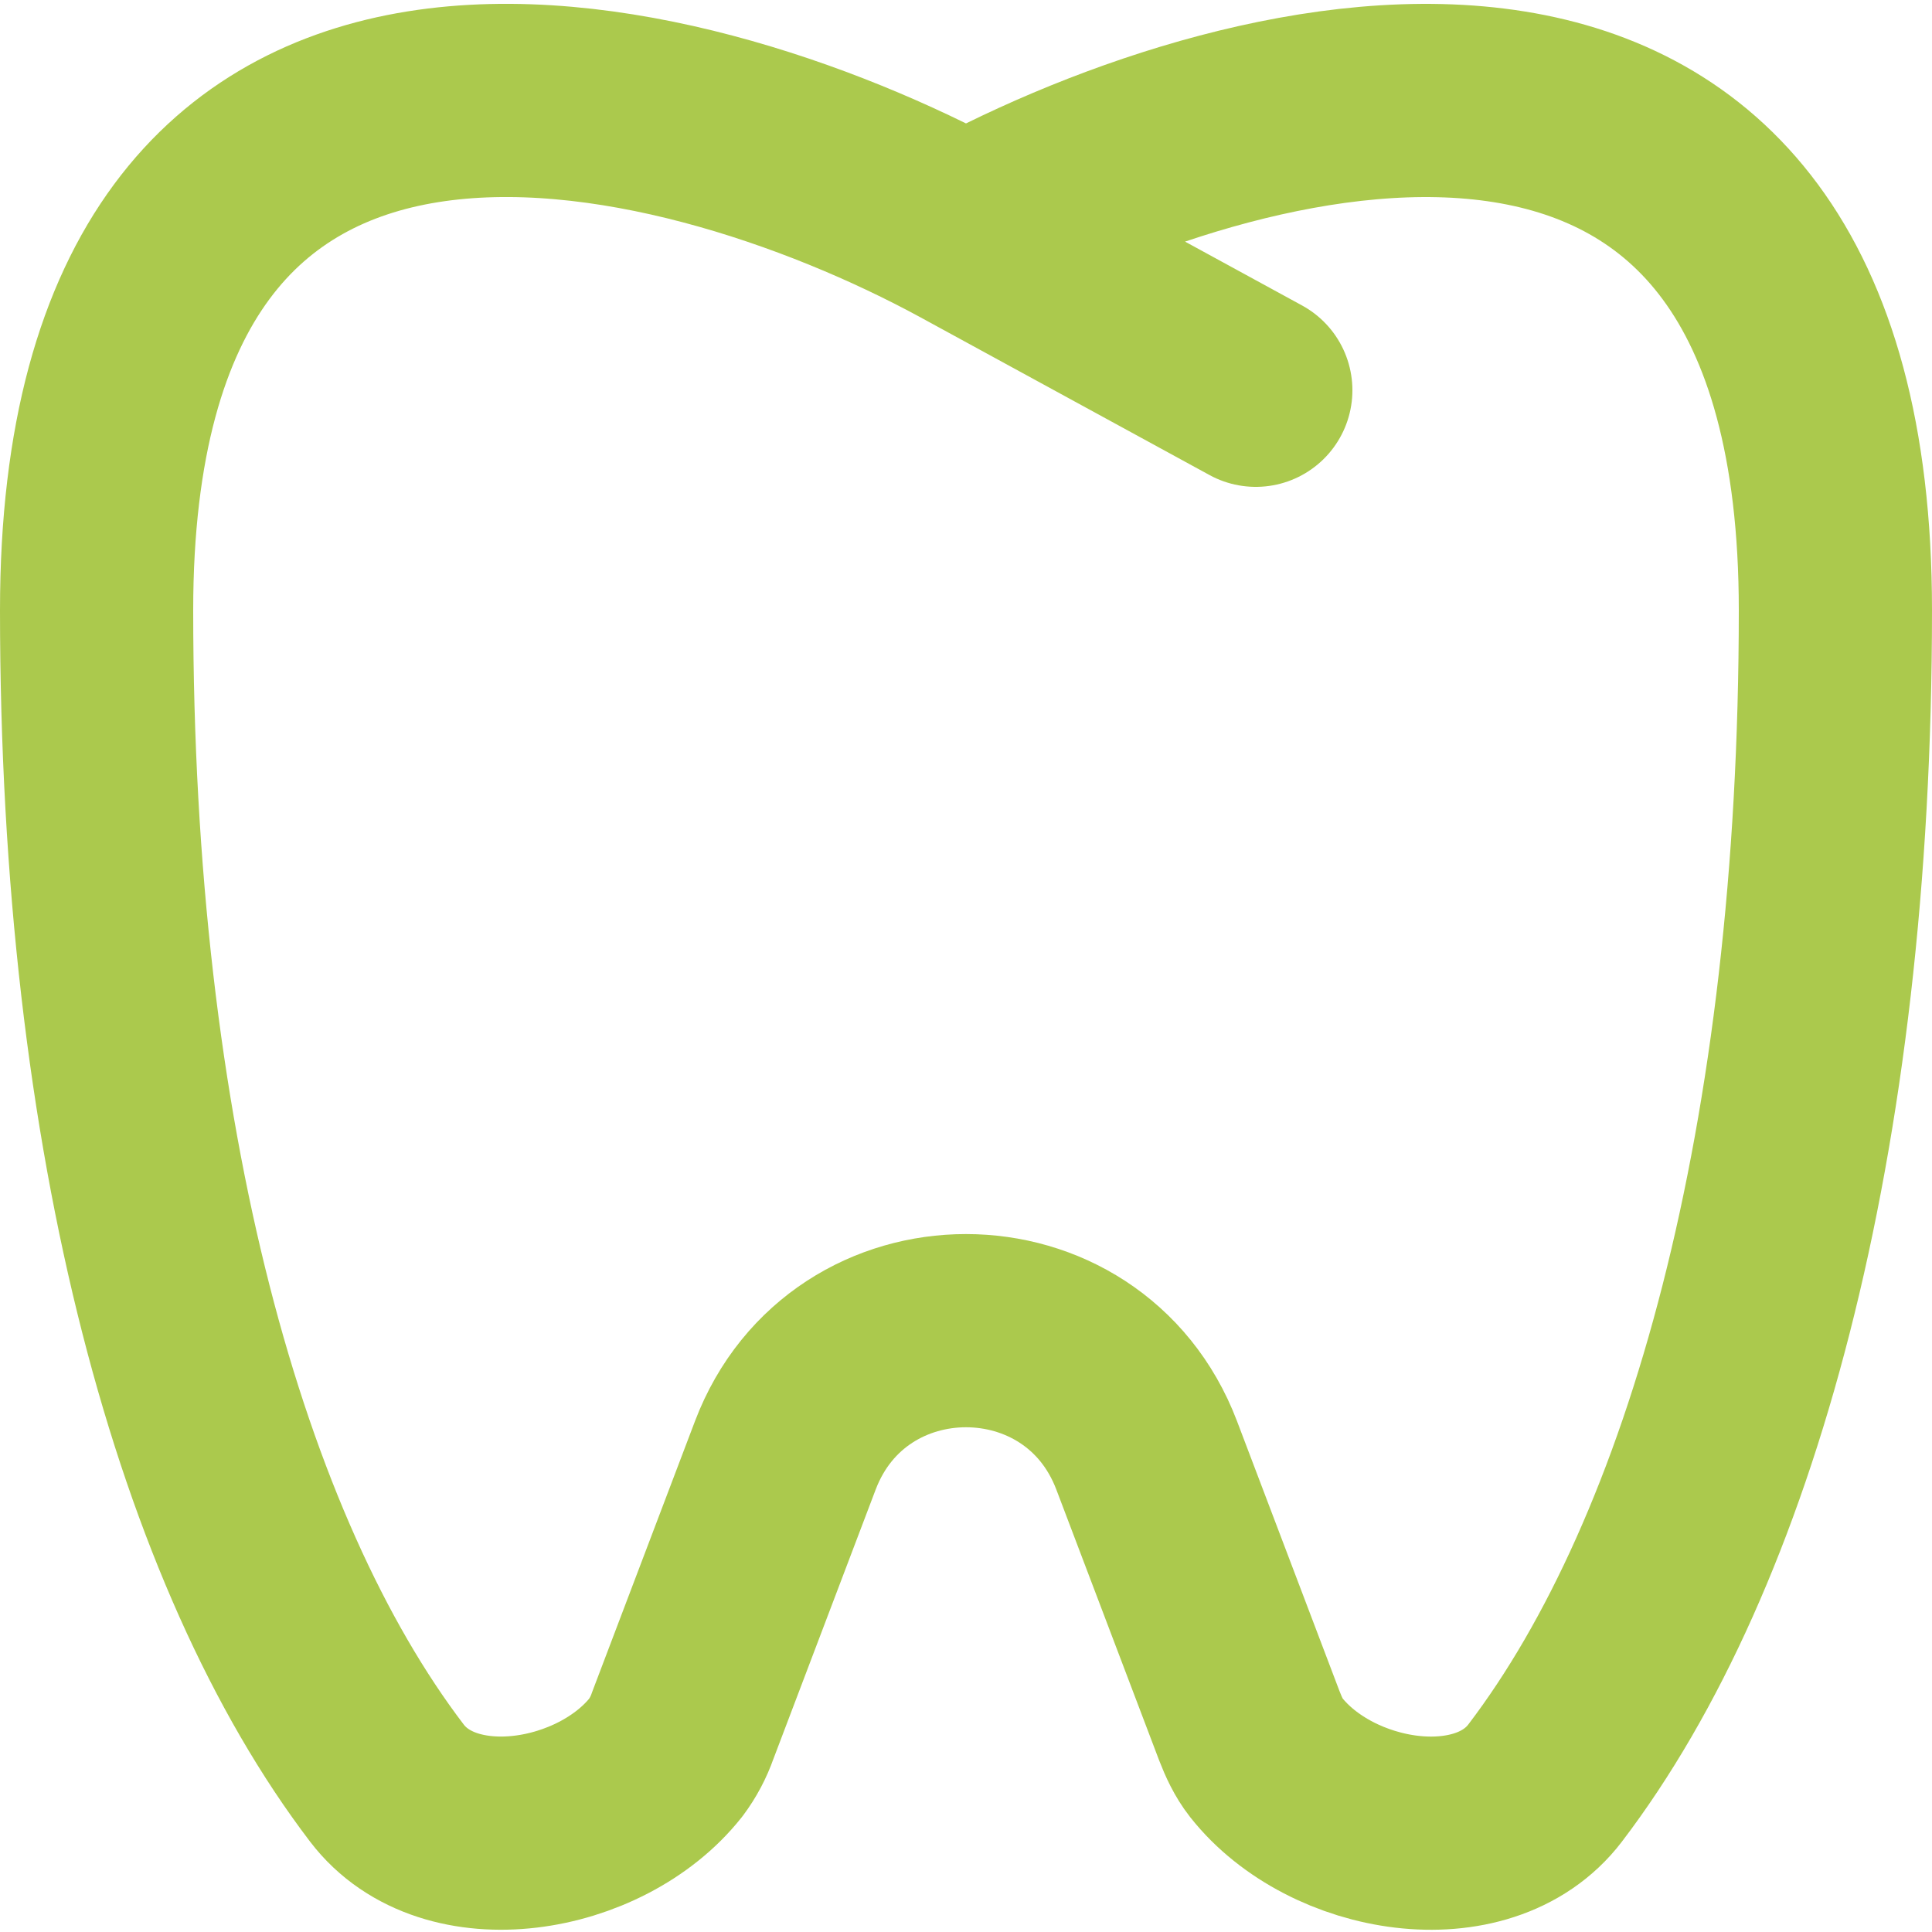 <svg xmlns="http://www.w3.org/2000/svg" width="500" height="500" viewBox="0 0 500 500" fill="none"><path d="M250 60.075L325 101M250 60.075C175 19.3 25 -18.25 25 157.925C25 295.225 54.7 401.825 100.125 461.45C116.25 482.625 155.525 476.05 172.325 454.825C174.185 452.33 175.652 449.564 176.675 446.625L203.25 376.625C219.6 333.625 280.4 333.625 296.75 376.625L323.325 446.625C324.45 449.525 325.75 452.375 327.675 454.825C344.475 476.075 383.75 482.625 399.875 461.45C445.3 401.825 475 295.25 475 157.925C475 -18.225 325 19.3 250 60.075V60.075Z" stroke="#ABC94D" stroke-width="50" stroke-linecap="round" stroke-linejoin="round"></path></svg>